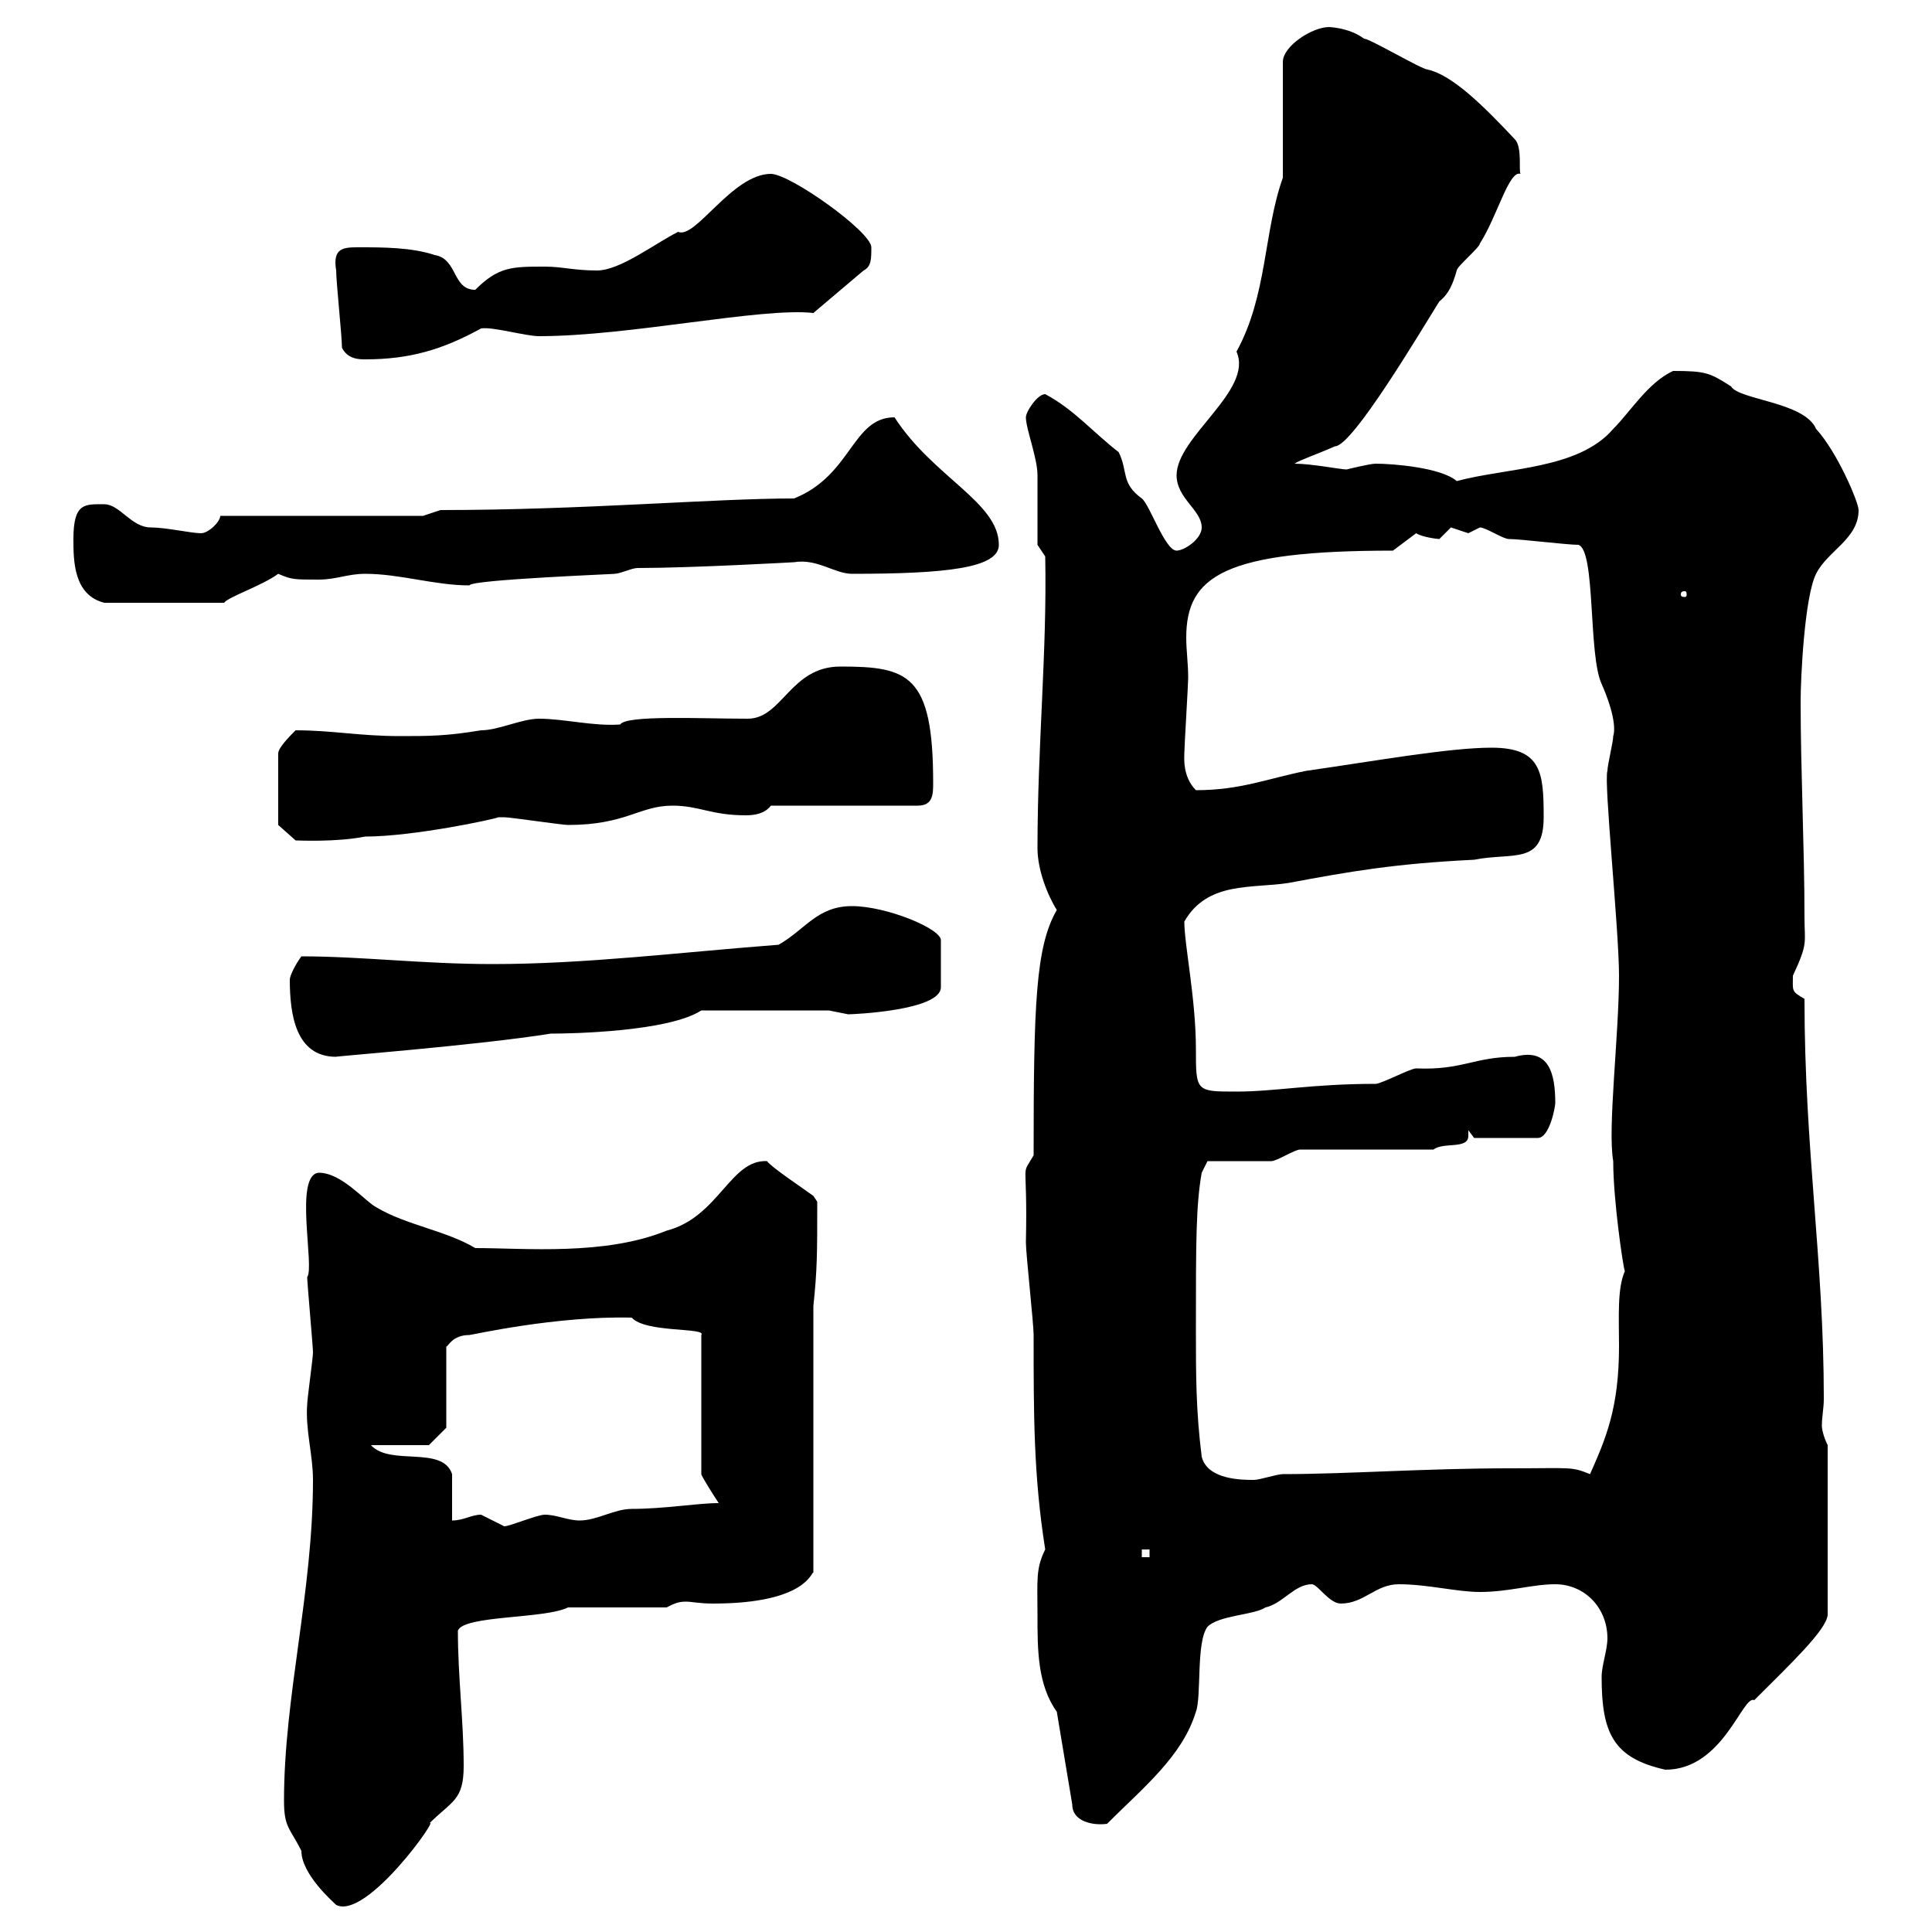 <svg xmlns="http://www.w3.org/2000/svg" xmlns:xlink="http://www.w3.org/1999/xlink" width="300" height="300"><path d="M44.10 279.60C44.10 283.80 45 283.80 46.80 287.40C46.80 291 51.60 295.20 52.20 295.80C57 298.20 68.70 281.40 66.60 283.20C70.20 279.60 72 279.60 72 274.20C72 267.30 71.10 260.40 71.10 253.20C72 250.80 84.60 251.40 88.20 249.60L103.50 249.60C104.70 249 105.30 248.70 106.50 248.70C107.40 248.70 108.60 249 110.70 249C125.40 249 126 243.90 126.30 244.20L126.30 202.80C126.90 197.10 126.90 194.70 126.90 186.60C126.90 186.60 126.30 185.70 126.30 185.70C125.10 184.80 119.70 181.20 119.10 180.30C113.40 180 111.60 189 103.50 191.10C93.90 195 81.60 193.80 73.80 193.80C69.30 191.10 63 190.20 58.50 187.50C56.70 186.60 53.10 182.10 49.50 182.10C45.60 182.40 48.90 196.80 47.70 198.30C47.70 199.20 48.60 209.10 48.60 210C48.60 210.90 47.70 217.20 47.70 218.10C47.40 222 48.60 225.90 48.60 229.80C48.60 247.20 44.10 263.40 44.10 279.60ZM164.10 265.80L166.50 280.20C166.50 282.90 169.80 283.50 171.90 283.20C177.60 277.50 183.60 272.70 185.70 265.80C186.60 263.40 185.70 255 187.50 252.60C189.30 250.80 194.70 250.80 196.50 249.60C199.20 249 201 246 203.70 246C204.60 246 206.40 249 208.20 249C211.80 249 213.60 246 217.20 246C221.70 246 226.20 247.20 229.80 247.20C234.30 247.20 237.90 246 241.50 246C246 246 249.60 249.60 249.60 254.40C249.60 256.20 248.70 258.60 248.70 260.40C248.70 269.10 250.50 273 258.60 274.80C267.60 274.80 270.60 263.10 272.40 264C278.10 258.30 283.50 253.20 283.80 250.80L283.80 224.40C283.20 223.20 282.90 222 282.90 221.40C282.90 219.90 283.20 218.70 283.20 217.20C283.20 195.60 280.20 178.50 280.20 155.10C278.10 153.90 278.40 153.90 278.40 151.50C280.80 146.40 280.20 146.40 280.20 142.50C280.20 131.70 279.60 119.70 279.60 108.90C279.60 105.30 280.20 92.70 282 89.10C283.80 85.50 288.60 83.70 288.60 79.20C288.60 78 285.30 70.20 282 66.60C280.20 62.40 270 62.10 268.80 60C265.50 57.90 264.90 57.60 259.80 57.60C255.90 59.40 253.20 63.90 250.50 66.60C245.10 72.90 234 72.60 226.20 74.70C223.80 72.60 216.30 72 213.60 72C212.70 72 209.10 72.90 209.10 72.90C208.20 72.90 203.70 72 201 72C201.90 71.40 204.60 70.50 207.30 69.30C210 69.30 220.50 51.60 223.50 46.80C225 45.60 225.60 44.10 226.20 42C226.20 41.40 229.80 38.40 229.80 37.80C232.50 33.60 234.30 26.40 236.10 27C235.80 26.40 236.40 22.80 235.20 21.60C230.40 16.50 225.60 11.70 221.70 10.80C220.80 10.80 212.70 6 211.80 6C209.40 4.20 206.10 4.20 206.40 4.20C203.70 4.20 199.20 7.20 199.20 9.60L199.20 27.60C196.20 36 196.80 45.90 192 54.60C194.70 60.60 182.70 67.80 182.70 73.80C182.70 77.40 186.60 79.20 186.60 81.90C186.60 83.70 183.90 85.50 182.70 85.50C180.90 85.50 178.50 78.30 177.30 77.40C174 75 175.20 73.20 173.70 70.20C169.80 67.20 166.80 63.60 162.30 61.20C161.10 61.20 159.30 63.90 159.30 64.80C159.30 66.60 161.10 71.10 161.10 73.80C161.10 75.60 161.10 82.80 161.10 84.60L162.30 86.40C162.60 101.10 161.10 115.80 161.10 131.70C161.10 135 162.60 138.90 164.10 141.30C160.80 147 160.50 156 160.50 179.40C158.40 183 159.60 179.40 159.30 192.90C159.30 194.70 160.50 205.50 160.50 207.30C160.50 219.90 160.50 229.20 162.30 240.60C160.80 243.60 161.10 245.40 161.10 250.80C161.10 256.20 161.10 261.60 164.10 265.80ZM177.30 240.60L178.50 240.60L178.50 241.80L177.30 241.80ZM74.70 235.20C73.20 235.20 72 236.10 70.20 236.10L70.20 228.90C68.70 224.40 60.60 227.70 57.60 224.40L66.60 224.40L69.30 221.70L69.30 209.10C69.60 209.10 70.20 207.30 72.90 207.30C73.20 207.30 86.40 204.30 98.10 204.60C100.20 207 109.80 206.10 108.90 207.30L108.90 228.90C108.90 229.20 111 232.50 111.60 233.40C108.30 233.40 103.20 234.30 98.10 234.30C95.40 234.30 92.70 236.10 90 236.10C88.20 236.10 86.40 235.20 84.60 235.20C83.40 235.20 79.20 237 78.30 237C78.30 237 74.70 235.20 74.70 235.20ZM185.70 206.40C185.70 192.90 185.70 187.20 186.60 182.10L187.50 180.30C189.30 180.30 195.60 180.30 197.40 180.30C198.30 180.30 201 178.50 201.90 178.50L222.60 178.50C224.10 177.30 228 178.50 228 176.40C228 175.80 228 175.80 228 175.50L228.90 176.70L238.80 176.70C240.60 176.70 241.50 171.90 241.50 171.30C241.50 166.80 240.60 162.60 235.20 164.10C228.90 164.10 227.10 166.20 219.90 165.90C219 165.90 214.50 168.30 213.60 168.30C203.70 168.30 198 169.50 192 169.50C185.70 169.50 185.70 169.50 185.70 162.90C185.70 155.10 183.90 146.70 183.90 143.10C187.50 136.80 194.40 138 200.10 137.10C209.70 135.30 216.60 134.10 228.90 133.50C234.90 132.30 239.70 134.40 239.70 126.90C239.70 120 239.40 116.10 231.60 116.10C225 116.10 213.30 118.20 202.80 119.70C196.80 120.90 192.60 122.70 185.70 122.70C183.60 120.60 183.90 117.60 183.90 117C183.90 116.10 184.50 106.20 184.50 105.30C184.50 102.90 184.20 101.10 184.20 99C184.20 89.40 190.20 85.50 216.30 85.50C216.30 85.50 219.90 82.80 219.90 82.80C220.80 83.40 223.20 83.70 223.50 83.70C223.50 83.70 225.30 81.90 225.30 81.90C225.30 81.90 228 82.80 228 82.80C228 82.80 229.80 81.90 229.80 81.90C230.70 81.90 233.40 83.70 234.30 83.70C236.10 83.70 243.30 84.60 245.10 84.60C247.80 85.50 246.60 101.70 248.70 106.20C250.80 111 250.80 113.40 250.50 114.30C250.50 115.20 249.60 118.80 249.60 119.70C249 121.20 251.40 144.30 251.40 151.50C251.40 160.80 249.60 175.20 250.50 180.30C250.50 186.30 252 196.50 252.30 197.40C251.10 200.10 251.40 204.60 251.40 209.10C251.40 218.70 249.30 223.50 246.90 228.90C243.90 227.70 244.20 228 234.30 228C221.40 228 209.10 228.90 199.20 228.90C198.30 228.90 195.60 229.80 194.70 229.80C192.90 229.80 187.50 229.80 186.60 226.20C185.70 219 185.70 213.60 185.70 206.40ZM45 152.10C45 157.50 45.90 164.10 52.20 164.10C51 164.10 74.40 162.30 85.50 160.50C88.80 160.50 103.80 160.20 108.90 156.90L128.70 156.90C128.70 156.90 131.70 157.50 131.70 157.50C132.60 157.50 146.10 156.90 146.10 153.30L146.10 146.10C146.40 144.30 137.70 140.70 132.30 140.70C126.90 140.70 125.10 144.30 120.90 146.70C105.30 147.90 90.90 149.70 76.50 149.70C65.70 149.70 56.10 148.50 46.80 148.50C45.90 149.70 45 151.50 45 152.10ZM43.20 128.10L45.90 130.50C46.20 130.50 52.20 130.80 56.70 129.90C64.20 129.90 76.80 127.20 77.40 126.90C78.30 126.90 78.30 126.90 78.30 126.90C79.20 126.90 87.30 128.10 88.20 128.10C97.20 128.10 99.30 125.10 104.40 125.10C108.60 125.10 110.40 126.60 115.80 126.60C117.30 126.60 118.80 126.30 119.70 125.10L142.50 125.10C144.90 125.10 144.90 123.30 144.90 121.50C144.90 104.70 141 103.50 130.50 103.50C122.70 103.50 121.50 111.60 116.10 111.60C108.90 111.60 97.20 111 96.30 112.50C92.10 112.80 87.60 111.60 83.70 111.60C81 111.60 77.40 113.40 74.70 113.40C69.30 114.30 66.60 114.30 62.10 114.30C55.80 114.30 51.60 113.40 45.90 113.40C45 114.30 43.20 116.10 43.20 117ZM11.40 83.70C11.40 87 11.40 92.40 16.20 93.60L34.80 93.60C35.40 92.70 40.80 90.90 43.20 89.10C45.30 90 45.60 90 49.50 90C52.20 90 54 89.10 56.70 89.10C62.10 89.10 67.50 90.90 72.90 90.90C72.90 90 96.60 89.10 95.40 89.10C96.30 89.10 98.10 88.20 99 88.20C107.40 88.20 123.30 87.30 123.30 87.30C126.90 86.70 129.60 89.10 132.30 89.10C147 89.10 155.10 88.20 155.10 84.60C155.10 78 144.90 74.10 138.90 64.80C132.30 64.80 132.30 73.80 123.30 77.40C110.70 77.40 90.60 79.20 68.40 79.20C68.40 79.20 65.70 80.10 65.70 80.10L34.20 80.10C34.20 81 32.40 82.80 31.20 82.80C29.70 82.80 25.80 81.90 23.40 81.90C20.40 81.90 18.60 78.30 16.20 78.30C13.20 78.30 11.40 78 11.40 83.70ZM261.60 91.80C261.90 91.80 261.90 92.10 261.90 92.40C261.90 92.40 261.90 92.70 261.60 92.70C261 92.70 261 92.40 261 92.40C261 92.10 261 91.80 261.60 91.80ZM53.10 54C54 55.80 55.80 55.80 56.70 55.80C63.60 55.80 68.70 54.30 74.70 51C76.50 50.70 81.60 52.20 83.70 52.20C97.80 52.20 118.20 47.70 126.30 48.60L134.10 42C135.30 41.40 135.30 40.20 135.30 38.40C135.30 36 122.70 27 119.70 27C113.70 27 108 37.20 105.30 36C101.70 37.80 96.30 42 92.70 42C89.10 42 87.30 41.40 84.60 41.40C79.50 41.40 77.40 41.40 73.80 45C70.20 45 71.10 40.20 67.50 39.60C63.90 38.40 59.40 38.40 55.80 38.40C53.40 38.40 51.60 38.40 52.20 42C52.20 43.80 53.10 52.20 53.10 54Z"/></svg>